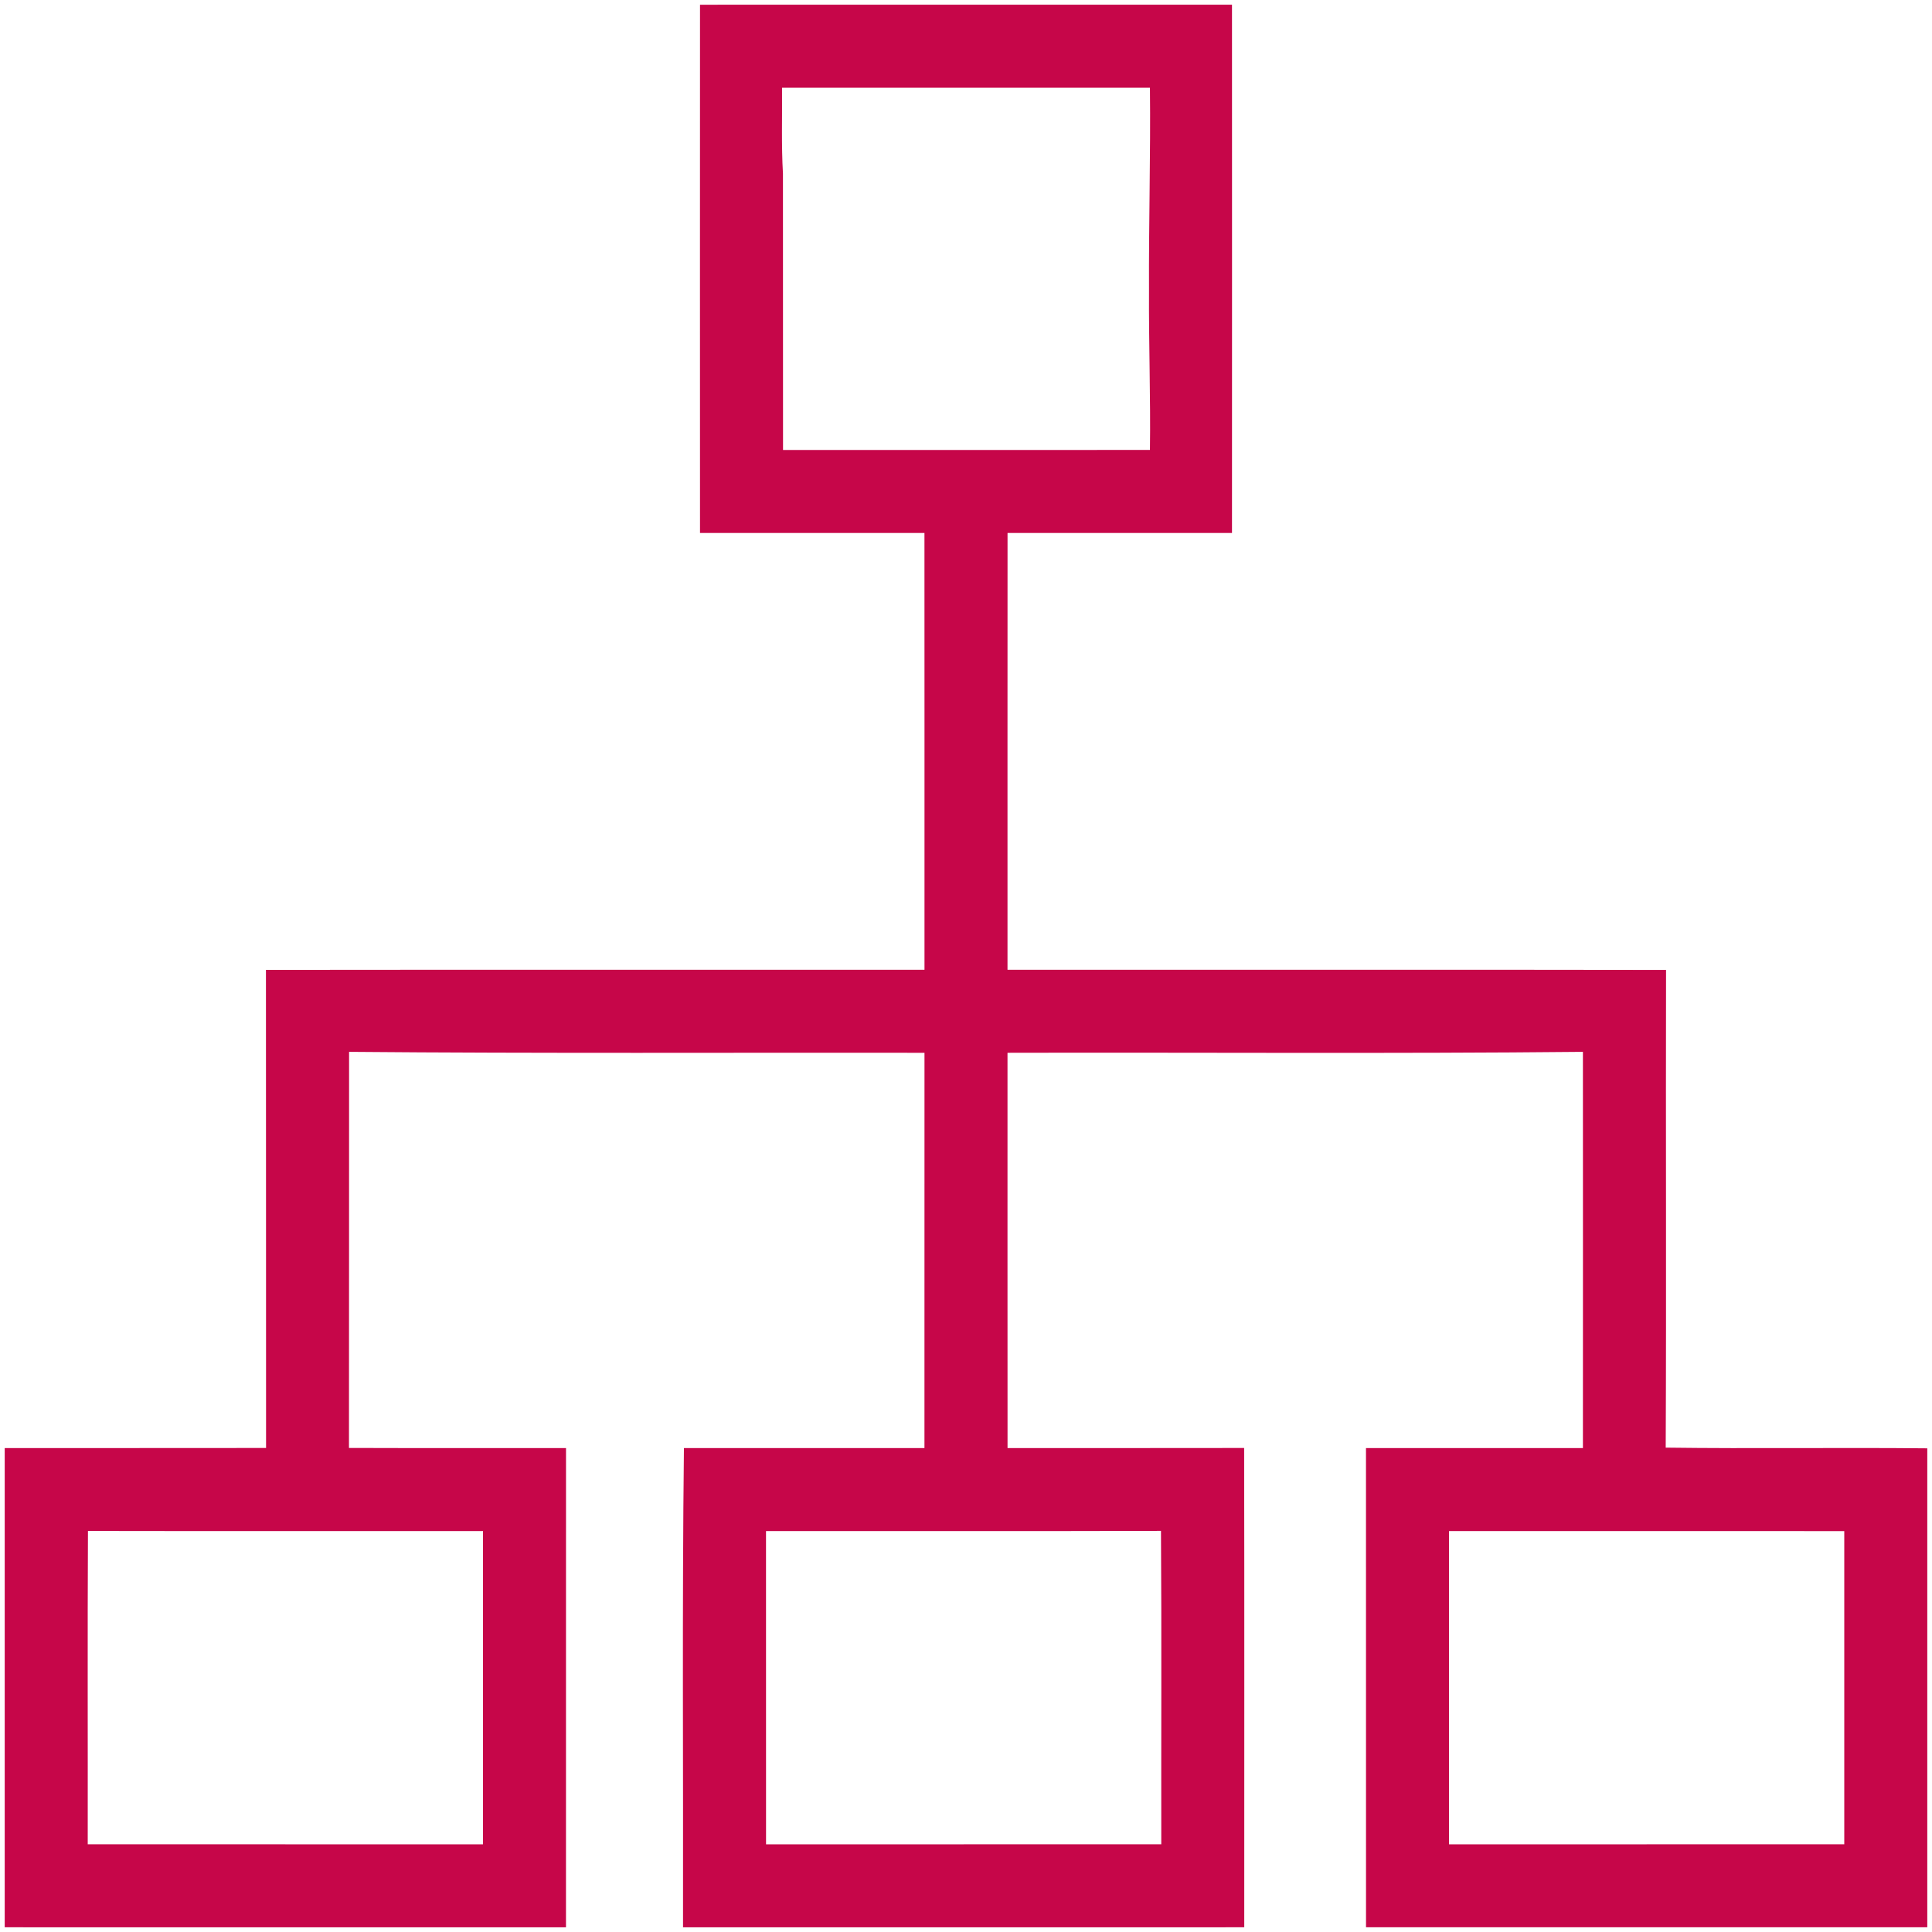 <?xml version="1.0" encoding="UTF-8" ?>
<!DOCTYPE svg PUBLIC "-//W3C//DTD SVG 1.1//EN" "http://www.w3.org/Graphics/SVG/1.1/DTD/svg11.dtd">
<svg width="512pt" height="512pt" viewBox="0 0 512 512" version="1.1" xmlns="http://www.w3.org/2000/svg">
<path fill="#c60649" opacity="1.00" d=" M 185.51 1.25 C 232.50 1.25 279.49 1.26 326.49 1.24 C 326.51 47.91 326.50 94.58 326.49 141.25 C 306.67 141.25 286.84 141.26 267.01 141.24 C 266.98 179.83 267.01 218.41 267.00 257.00 C 325.18 257.03 383.35 256.94 441.52 257.04 C 441.42 299.24 441.62 341.44 441.43 383.64 C 464.53 383.94 487.64 383.59 510.75 383.82 C 510.75 426.13 510.75 468.44 510.75 510.75 C 461.17 510.76 411.59 510.74 362.01 510.75 C 361.99 468.42 362.00 426.09 362.00 383.75 C 381.17 383.75 400.33 383.74 419.49 383.76 C 419.51 348.76 419.50 313.75 419.49 278.75 C 368.67 279.26 317.83 278.88 267.00 279.00 C 267.01 313.92 266.98 348.84 267.01 383.76 C 287.91 383.73 308.81 383.78 329.71 383.73 C 329.80 426.07 329.73 468.41 329.74 510.75 C 280.17 510.76 230.59 510.74 181.01 510.76 C 181.09 468.42 180.76 426.08 181.25 383.76 C 202.50 383.74 223.74 383.75 244.99 383.76 C 245.01 348.84 244.99 313.92 245.00 279.00 C 194.17 278.93 143.33 279.19 92.51 278.75 C 92.48 313.74 92.53 348.73 92.48 383.72 C 111.65 383.79 130.82 383.73 150.00 383.75 C 150.00 426.09 150.01 468.42 149.99 510.76 C 100.41 510.74 50.83 510.76 1.25 510.75 C 1.25 468.42 1.26 426.09 1.25 383.76 C 24.34 383.72 47.42 383.78 70.51 383.73 C 70.47 341.50 70.53 299.26 70.48 257.03 C 128.65 256.96 186.83 257.02 245.00 257.00 C 244.99 218.41 245.02 179.83 244.99 141.24 C 225.16 141.26 205.33 141.25 185.51 141.24 C 185.50 94.58 185.49 47.91 185.51 1.25 M 207.25 23.25 C 207.32 30.83 207.05 38.42 207.49 45.99 C 207.51 70.41 207.49 94.83 207.51 119.25 C 239.92 119.25 272.34 119.26 304.75 119.24 C 304.94 105.16 304.42 91.09 304.50 77.01 C 304.42 59.09 304.94 41.18 304.75 23.25 C 272.25 23.25 239.75 23.25 207.25 23.25 M 23.25 488.75 C 58.16 488.76 93.08 488.74 127.99 488.76 C 128.01 461.09 128.00 433.42 128.00 405.75 C 93.10 405.72 58.20 405.79 23.31 405.72 C 23.17 433.39 23.29 461.07 23.25 488.75 M 203.00 405.75 C 203.00 433.42 202.99 461.09 203.01 488.76 C 237.92 488.74 272.84 488.76 307.75 488.75 C 307.70 461.06 307.86 433.38 307.67 405.70 C 272.78 405.81 237.89 405.71 203.00 405.75 M 384.01 405.75 C 384.00 433.42 383.99 461.09 384.01 488.76 C 418.92 488.74 453.84 488.76 488.75 488.75 C 488.75 461.08 488.75 433.42 488.75 405.76 C 453.84 405.73 418.92 405.75 384.01 405.75 Z" />
</svg>

